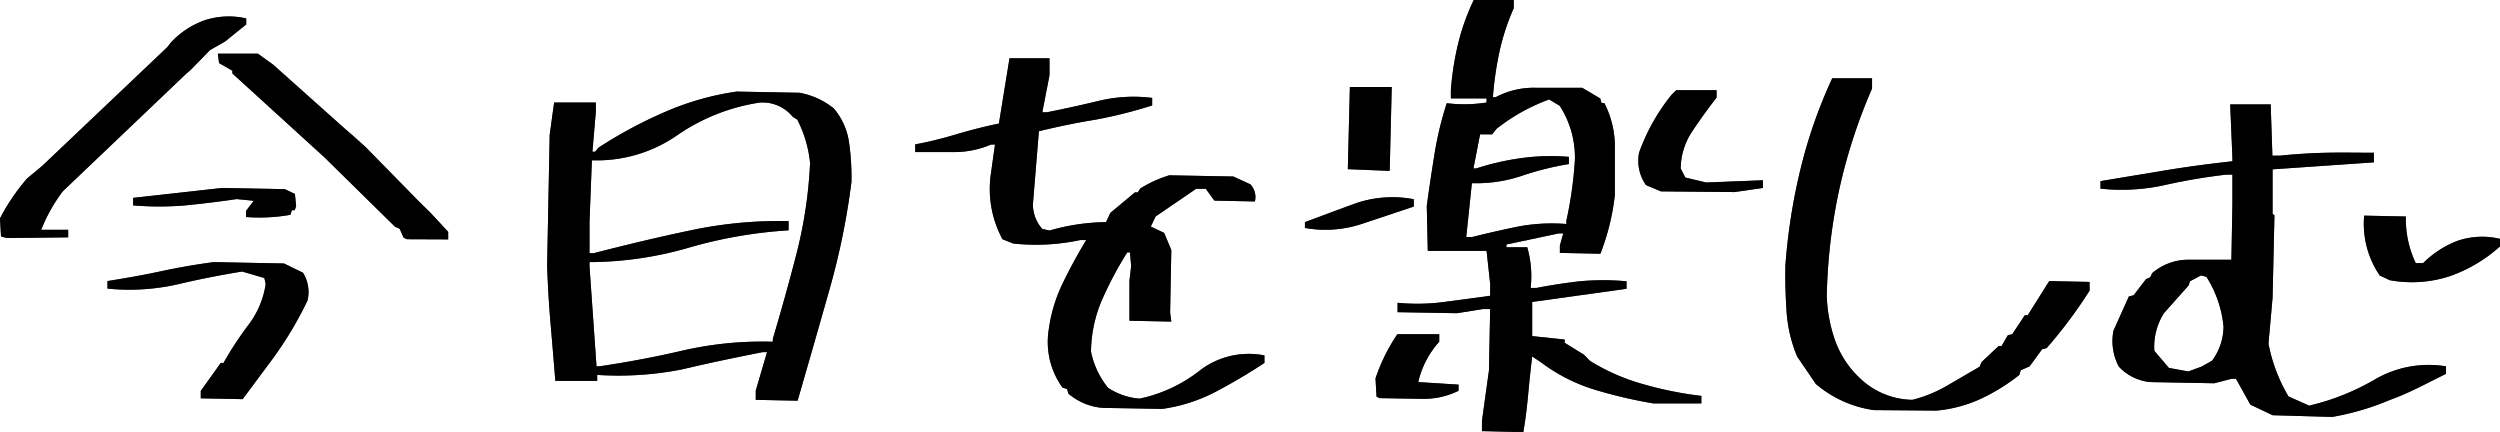 <svg xmlns="http://www.w3.org/2000/svg" viewBox="0 0 146.31 25.28"><defs><style>.cls-1{fill:#4d4d4d;}</style></defs><g id="レイヤー_2" data-name="レイヤー 2"><g id="レイヤー_1-2" data-name="レイヤー 1"><path class="cls-1" d="M.41,13.93l-.35-.09L0,12.78a12,12,0,0,1,1.59-2.34l.89-.74L9.79,2.76,10,2.49a4.93,4.93,0,0,1,2-1.31,4.53,4.53,0,0,1,2.41-.1v.35l-1.24,1-.88.5L11.16,4.09l-.28.24-7.2,6.86a9.5,9.5,0,0,0-1.27,2.26l1.58,0v.44Zm11.34,9.38v-.43l1.17-1.64h.16A20.45,20.45,0,0,1,14.55,19a5.18,5.18,0,0,0,1-2.38l-.08-.35-1.3-.38c-1.29.21-2.56.46-3.82.76a12.88,12.88,0,0,1-4.06.24v-.44c1-.16,2.09-.35,3.11-.57s2.06-.4,3.11-.54l4.11.08,1.11.54A2.14,2.14,0,0,1,18,17.58a21.55,21.55,0,0,1-2,3.36L14.2,23.36ZM14.4,12.7v-.36l.45-.59-1-.1c-1,.15-2,.27-3,.37a18.31,18.31,0,0,1-3.06,0v-.44L13,11l3.67.07.59.28.07.71-.08.24h-.17l-.08.27A10.37,10.37,0,0,1,14.4,12.7ZM23.81,14l-.19-.09-.23-.52-.27-.12L19,9.22,13.6,4.3V4.14l-.78-.45-.07-.55,2.34,0,.89.64,4.2,3.75.51.44.69.62,3.07,3.13.78.77,1,1.08v.44Z"/><path class="cls-1" d="M44.23,23.4l0-.54.66-2.25h-.27c-1.56.31-3.12.63-4.67,1a19.09,19.09,0,0,1-5,.33v.35l-2.45,0c-.09-1.11-.18-2.23-.28-3.37s-.16-2.26-.2-3.36l.15-7.67L32.43,6l2.44,0v.55l-.2,2.33h.16l.2-.24a26.15,26.15,0,0,1,3.87-2.08,16.33,16.33,0,0,1,4.21-1.2l3.68.07a4.47,4.47,0,0,1,2,.91,3.91,3.91,0,0,1,.9,2,14.34,14.34,0,0,1,.14,2.31A42.47,42.47,0,0,1,48.5,17.1c-.59,2.09-1.2,4.2-1.82,6.35Zm1-3.41v-.16c.48-1.62.95-3.29,1.39-5a26.39,26.39,0,0,0,.79-5.28A7.1,7.1,0,0,0,46.66,7l-.26-.16A2.29,2.29,0,0,0,44.48,6a11.48,11.48,0,0,0-4.84,1.91,8.25,8.25,0,0,1-5,1.47L34.5,13l0,1.82h.24c1.82-.47,3.69-.92,5.59-1.32a25.1,25.1,0,0,1,5.82-.56v.54a26.81,26.81,0,0,0-5.79,1,21.13,21.13,0,0,1-5.86.86v.24l.41,5.86h.16c1.71-.25,3.38-.57,5-.95A20.8,20.8,0,0,1,45.2,20Z"/><path class="cls-1" d="M64.53,23.87a3.52,3.52,0,0,1-2-.83l-.08-.27-.27-.09a4.55,4.55,0,0,1-.81-3.34,8.88,8.88,0,0,1,.83-2.77c.42-.87.88-1.71,1.37-2.52h-.36a12.35,12.35,0,0,1-3.92.2L58.67,14A6.17,6.17,0,0,1,58,10.11l.23-1.65H58a5.55,5.55,0,0,1-2.1.44c-.76,0-1.54,0-2.34,0V8.45A22.64,22.64,0,0,0,56,7.85c.82-.24,1.64-.45,2.46-.62l.62-3.82,2.34,0,0,1L61,6.57h.28c1-.2,2-.42,3-.66a8.66,8.66,0,0,1,3.15-.18v.44A27.13,27.13,0,0,1,64.13,7c-1.11.18-2.22.41-3.33.68l-.35,4.27A2.16,2.16,0,0,0,61,13.4l.43.09A12.34,12.34,0,0,1,64.73,13l.25-.54,1.44-1.2h.16l.17-.24a7.24,7.24,0,0,1,1.68-.76l3.75.07,1,.46a1.08,1.08,0,0,1,.26,1l-2.37-.05-.5-.69H70l-2.37,1.62-.28.59.78.37.42,1-.07,3.67.07.52-2.45-.05,0-2.34.1-.87-.07-.79h-.16a21.39,21.39,0,0,0-1.45,2.72,7.82,7.82,0,0,0-.67,3.09,4.91,4.91,0,0,0,1,2.12,3.92,3.92,0,0,0,1.84.63,8.54,8.54,0,0,0,3.52-1.64A4.71,4.71,0,0,1,74,20.8v.44c-.94.62-1.89,1.18-2.86,1.69a9.59,9.59,0,0,1-3.12,1Z"/><path class="cls-1" d="M76.37,13.34V13c1-.37,2-.75,3-1.11a6.62,6.62,0,0,1,3.37-.23v.43c-1,.33-2,.67-3,1A6.78,6.78,0,0,1,76.37,13.34ZM78.88,9.9,79,5.09l2.45,0L81.33,10Zm1.85,13.4-.17-.09-.06-1.06a10.59,10.59,0,0,1,1.28-2.59l2.45,0V20A5.32,5.32,0,0,0,83,22.36l2.36.15v.36a4.64,4.64,0,0,1-2.22.47Zm6,1.93v-.6l.41-2.95.07-3.59h-.44l-1.5.24-3.48-.06v-.55a12,12,0,0,0,2.75-.05l2.67-.36,0-.71L87,14.68h-.44l-3,0-.06-2.62c.14-1.05.3-2.08.46-3.09a19.89,19.89,0,0,1,.71-2.93A8.47,8.47,0,0,0,87,6V5.76l-2.09,0V5.28a17,17,0,0,1,.43-2.74A12.92,12.92,0,0,1,86.25,0l2.34,0V.48A13.16,13.16,0,0,0,87.76,3a19.58,19.58,0,0,0-.39,2.69h.16a4.74,4.74,0,0,1,2.41-.55l2.66,0,1.05.62.08.27h.16a5.58,5.58,0,0,1,.62,2.55c0,.92,0,1.86,0,2.8a13.46,13.46,0,0,1-.85,3.47l-2.37-.05v-.43l.2-.71h-.27l-3.06.65v.16l1.22,0a6.13,6.13,0,0,1,.2,2.38h.35c.82-.16,1.67-.29,2.54-.39a15.37,15.37,0,0,1,2.72,0v.44l-5.52.77,0,2,1.9.2v.19l1.13.7.35.36a12.08,12.08,0,0,0,3.1,1.36,21.36,21.36,0,0,0,3.42.69v.44l-2.8,0a27.43,27.43,0,0,1-3.49-.82,10.14,10.14,0,0,1-3.1-1.59l-.51-.34c-.09.74-.17,1.5-.24,2.26s-.16,1.48-.28,2.17Zm4.94-12.12v-.19a23.12,23.12,0,0,0,.5-3.56,5.57,5.57,0,0,0-.89-3.17l-.62-.37a11.17,11.17,0,0,0-3.08,1.72l-.25.32-.71,0-.39,2h.16a15.18,15.18,0,0,1,2.6-.6,12.65,12.65,0,0,1,2.83-.08V9.6a17.25,17.25,0,0,0-2.79.7,8.35,8.35,0,0,1-2.89.42l-.33,3.15h.35c.88-.22,1.77-.42,2.68-.61A10.68,10.68,0,0,1,91.67,13.11ZM97.2,11.2l-.87-.37a2.45,2.45,0,0,1-.4-1.91,11.59,11.59,0,0,1,1.92-3.4l.25-.24,2.36,0v.43c-.49.63-.95,1.27-1.4,1.94a4,4,0,0,0-.7,2.21l.27.53,1.22.29,3.32-.13V11l-1.66.24Z"/><path class="cls-1" d="M109.66,24a6.66,6.66,0,0,1-3.39-1.53l-1.09-1.6a8.18,8.18,0,0,1-.62-2.6c-.06-.9-.09-1.82-.07-2.75a34.52,34.52,0,0,1,.88-5.61,28.81,28.81,0,0,1,1.86-5.33l2.33,0v.6a31.88,31.88,0,0,0-1.92,5.91,32.26,32.26,0,0,0-.73,6.25,8.72,8.72,0,0,0,.51,2.65,5.65,5.65,0,0,0,1.5,2.21,4.54,4.54,0,0,0,3,1.2,7.77,7.77,0,0,0,2-.81l1.94-1.13.11-.27,1-.94h.17l.36-.62.27-.08.73-1.1h.17l1.26-2,2.36.05v.51a27.67,27.67,0,0,1-2.51,3.36l-.27.07-.73,1-.52.23-.08.27a11.25,11.25,0,0,1-2.26,1.4,7.86,7.86,0,0,1-2.6.69Z"/><path class="cls-1" d="M133,24.3l-1.3-.62-.84-1.51h-.27l-1,.26-3.76-.07a2.87,2.87,0,0,1-1.83-.91,3.17,3.17,0,0,1-.31-2.1l.9-2,.28-.07.72-.94.25-.11.11-.24a3.25,3.25,0,0,1,2.15-.79c.85,0,1.68,0,2.49,0l.06-3.24,0-1.74h-.36a34.2,34.2,0,0,0-3.6.61,11.63,11.63,0,0,1-3.76.21v-.44l3.86-.64c1.28-.21,2.57-.38,3.86-.52V9.24l-.13-3.13,2.37,0,.1,3h.44c.87-.09,1.78-.15,2.71-.17s1.86,0,2.79,0V9.5L133,9.91,133,12.52l.11.08L133,17.42l-.24,2.69a9.55,9.55,0,0,0,1.17,3.09l1.21.54A13.86,13.86,0,0,0,139,22.2a6.25,6.25,0,0,1,4.15-.76v.44C142,22.44,141,23,139.88,23.4a15.52,15.52,0,0,1-3.39,1Zm-4.14-2.85.6-.34a3.39,3.39,0,0,0,.67-2,6.62,6.62,0,0,0-1-2.91l-.32-.08-.64.34-.08.24-1.45,1.63a3.68,3.68,0,0,0-.56,2.2l.85,1,1.14.21Zm11-5.05-.59-.28a5.38,5.38,0,0,1-.91-3.5l2.44.05a6,6,0,0,0,.58,2.73h.43a5.76,5.76,0,0,1,2-1.3,4.43,4.43,0,0,1,2.5-.12v.44a8.69,8.69,0,0,1-2.93,1.74A7.15,7.15,0,0,1,139.87,16.4Z"/><path d="M.41,13.93l-.35-.09L0,12.78a12,12,0,0,1,1.59-2.34l.89-.74L9.79,2.76,10,2.49a4.93,4.93,0,0,1,2-1.31,4.53,4.53,0,0,1,2.41-.1v.35l-1.24,1-.88.5L11.16,4.09l-.28.24-7.2,6.86a9.5,9.5,0,0,0-1.27,2.26l1.58,0v.44Zm11.34,9.38v-.43l1.17-1.64h.16A20.45,20.45,0,0,1,14.55,19a5.18,5.18,0,0,0,1-2.38l-.08-.35-1.3-.38c-1.29.21-2.56.46-3.82.76a12.88,12.88,0,0,1-4.06.24v-.44c1-.16,2.09-.35,3.11-.57s2.06-.4,3.11-.54l4.11.08,1.11.54A2.14,2.14,0,0,1,18,17.58a21.55,21.55,0,0,1-2,3.36L14.2,23.36ZM14.4,12.7v-.36l.45-.59-1-.1c-1,.15-2,.27-3,.37a18.31,18.31,0,0,1-3.06,0v-.44L13,11l3.67.07.59.28.07.71-.08.24h-.17l-.08.27A10.37,10.37,0,0,1,14.4,12.7ZM23.81,14l-.19-.09-.23-.52-.27-.12L19,9.22,13.6,4.3V4.14l-.78-.45-.07-.55,2.34,0,.89.64,4.2,3.75.51.44.69.62,3.07,3.13.78.77,1,1.08v.44Z"/><path d="M44.23,23.4l0-.54.66-2.25h-.27c-1.56.31-3.12.63-4.67,1a19.09,19.09,0,0,1-5,.33v.35l-2.45,0c-.09-1.11-.18-2.23-.28-3.37s-.16-2.26-.2-3.36l.15-7.67L32.43,6l2.44,0v.55l-.2,2.33h.16l.2-.24a26.15,26.15,0,0,1,3.87-2.08,16.33,16.33,0,0,1,4.21-1.2l3.68.07a4.47,4.47,0,0,1,2,.91,3.91,3.91,0,0,1,.9,2,14.34,14.34,0,0,1,.14,2.31A42.47,42.47,0,0,1,48.5,17.1c-.59,2.09-1.2,4.2-1.82,6.35Zm1-3.41v-.16c.48-1.62.95-3.29,1.39-5a26.39,26.39,0,0,0,.79-5.28A7.1,7.1,0,0,0,46.66,7l-.26-.16A2.29,2.29,0,0,0,44.48,6a11.48,11.48,0,0,0-4.84,1.91,8.25,8.25,0,0,1-5,1.47L34.5,13l0,1.82h.24c1.82-.47,3.69-.92,5.59-1.32a25.1,25.1,0,0,1,5.82-.56v.54a26.81,26.81,0,0,0-5.79,1,21.13,21.13,0,0,1-5.86.86v.24l.41,5.86h.16c1.71-.25,3.38-.57,5-.95A20.8,20.8,0,0,1,45.2,20Z"/><path d="M64.53,23.87a3.52,3.52,0,0,1-2-.83l-.08-.27-.27-.09a4.55,4.55,0,0,1-.81-3.34,8.88,8.88,0,0,1,.83-2.77c.42-.87.88-1.71,1.37-2.52h-.36a12.35,12.35,0,0,1-3.92.2L58.67,14A6.17,6.17,0,0,1,58,10.11l.23-1.65H58a5.55,5.55,0,0,1-2.1.44c-.76,0-1.54,0-2.34,0V8.45A22.64,22.64,0,0,0,56,7.85c.82-.24,1.64-.45,2.46-.62l.62-3.82,2.34,0,0,1L61,6.57h.28c1-.2,2-.42,3-.66a8.66,8.66,0,0,1,3.15-.18v.44A27.13,27.13,0,0,1,64.13,7c-1.11.18-2.22.41-3.33.68l-.35,4.27A2.16,2.16,0,0,0,61,13.4l.43.09A12.34,12.34,0,0,1,64.73,13l.25-.54,1.44-1.2h.16l.17-.24a7.24,7.24,0,0,1,1.68-.76l3.75.07,1,.46a1.08,1.08,0,0,1,.26,1l-2.37-.05-.5-.69H70l-2.37,1.62-.28.59.78.37.42,1-.07,3.67.07.52-2.45-.05,0-2.34.1-.87-.07-.79h-.16a21.39,21.39,0,0,0-1.45,2.72,7.82,7.82,0,0,0-.67,3.09,4.91,4.91,0,0,0,1,2.12,3.92,3.92,0,0,0,1.84.63,8.54,8.54,0,0,0,3.52-1.64A4.71,4.71,0,0,1,74,20.8v.44c-.94.62-1.89,1.18-2.86,1.69a9.59,9.59,0,0,1-3.12,1Z"/><path d="M76.37,13.34V13c1-.37,2-.75,3-1.11a6.62,6.62,0,0,1,3.37-.23v.43c-1,.33-2,.67-3,1A6.78,6.78,0,0,1,76.37,13.34ZM78.88,9.9,79,5.09l2.45,0L81.33,10Zm1.85,13.4-.17-.09-.06-1.06a10.59,10.59,0,0,1,1.28-2.59l2.45,0V20A5.32,5.32,0,0,0,83,22.36l2.36.15v.36a4.64,4.64,0,0,1-2.22.47Zm6,1.93v-.6l.41-2.95.07-3.59h-.44l-1.5.24-3.48-.06v-.55a12,12,0,0,0,2.75-.05l2.67-.36,0-.71L87,14.68h-.44l-3,0-.06-2.62c.14-1.05.3-2.08.46-3.09a19.89,19.89,0,0,1,.71-2.93A8.47,8.47,0,0,0,87,6V5.76l-2.09,0V5.28a17,17,0,0,1,.43-2.74A12.92,12.92,0,0,1,86.25,0l2.34,0V.48A13.16,13.16,0,0,0,87.76,3a19.58,19.58,0,0,0-.39,2.69h.16a4.74,4.74,0,0,1,2.41-.55l2.66,0,1.05.62.08.27h.16a5.58,5.58,0,0,1,.62,2.55c0,.92,0,1.86,0,2.8a13.46,13.46,0,0,1-.85,3.47l-2.37-.05v-.43l.2-.71h-.27l-3.06.65v.16l1.22,0a6.13,6.13,0,0,1,.2,2.38h.35c.82-.16,1.67-.29,2.54-.39a15.37,15.37,0,0,1,2.72,0v.44l-5.52.77,0,2,1.9.2v.19l1.13.7.35.36a12.08,12.08,0,0,0,3.1,1.36,21.36,21.36,0,0,0,3.42.69v.44l-2.8,0a27.43,27.43,0,0,1-3.49-.82,10.14,10.14,0,0,1-3.1-1.59l-.51-.34c-.09.74-.17,1.5-.24,2.26s-.16,1.48-.28,2.17Zm4.94-12.12v-.19a23.12,23.12,0,0,0,.5-3.56,5.57,5.57,0,0,0-.89-3.17l-.62-.37a11.17,11.17,0,0,0-3.08,1.72l-.25.32-.71,0-.39,2h.16a15.18,15.18,0,0,1,2.6-.6,12.65,12.65,0,0,1,2.83-.08V9.6a17.25,17.25,0,0,0-2.79.7,8.35,8.35,0,0,1-2.89.42l-.33,3.15h.35c.88-.22,1.77-.42,2.68-.61A10.68,10.68,0,0,1,91.67,13.11ZM97.2,11.2l-.87-.37a2.45,2.45,0,0,1-.4-1.91,11.59,11.59,0,0,1,1.92-3.4l.25-.24,2.36,0v.43c-.49.63-.95,1.27-1.4,1.94a4,4,0,0,0-.7,2.21l.27.53,1.22.29,3.32-.13V11l-1.66.24Z"/><path d="M109.66,24a6.66,6.66,0,0,1-3.39-1.53l-1.09-1.6a8.18,8.18,0,0,1-.62-2.6c-.06-.9-.09-1.82-.07-2.75a34.52,34.52,0,0,1,.88-5.61,28.81,28.81,0,0,1,1.86-5.33l2.33,0v.6a31.88,31.88,0,0,0-1.92,5.91,32.26,32.26,0,0,0-.73,6.25,8.72,8.72,0,0,0,.51,2.65,5.65,5.65,0,0,0,1.5,2.21,4.54,4.54,0,0,0,3,1.2,7.77,7.77,0,0,0,2-.81l1.94-1.13.11-.27,1-.94h.17l.36-.62.27-.08.73-1.1h.17l1.26-2,2.36.05v.51a27.67,27.67,0,0,1-2.51,3.36l-.27.07-.73,1-.52.23-.08.27a11.25,11.25,0,0,1-2.26,1.4,7.86,7.86,0,0,1-2.6.69Z"/><path d="M133,24.3l-1.3-.62-.84-1.51h-.27l-1,.26-3.76-.07a2.87,2.87,0,0,1-1.83-.91,3.17,3.17,0,0,1-.31-2.1l.9-2,.28-.07.72-.94.25-.11.11-.24a3.25,3.25,0,0,1,2.15-.79c.85,0,1.68,0,2.49,0l.06-3.24,0-1.74h-.36a34.2,34.2,0,0,0-3.6.61,11.63,11.63,0,0,1-3.76.21v-.44l3.86-.64c1.28-.21,2.57-.38,3.86-.52V9.24l-.13-3.13,2.37,0,.1,3h.44c.87-.09,1.78-.15,2.71-.17s1.86,0,2.79,0V9.5L133,9.91,133,12.52l.11.08L133,17.42l-.24,2.69a9.55,9.55,0,0,0,1.17,3.09l1.21.54A13.86,13.86,0,0,0,139,22.2a6.25,6.25,0,0,1,4.15-.76v.44C142,22.44,141,23,139.88,23.4a15.52,15.52,0,0,1-3.39,1Zm-4.14-2.85.6-.34a3.39,3.39,0,0,0,.67-2,6.62,6.62,0,0,0-1-2.91l-.32-.08-.64.34-.08.24-1.45,1.63a3.68,3.68,0,0,0-.56,2.2l.85,1,1.14.21Zm11-5.05-.59-.28a5.38,5.38,0,0,1-.91-3.5l2.44.05a6,6,0,0,0,.58,2.73h.43a5.76,5.76,0,0,1,2-1.3,4.43,4.43,0,0,1,2.5-.12v.44a8.69,8.69,0,0,1-2.93,1.74A7.15,7.15,0,0,1,139.87,16.4Z"/></g></g></svg>